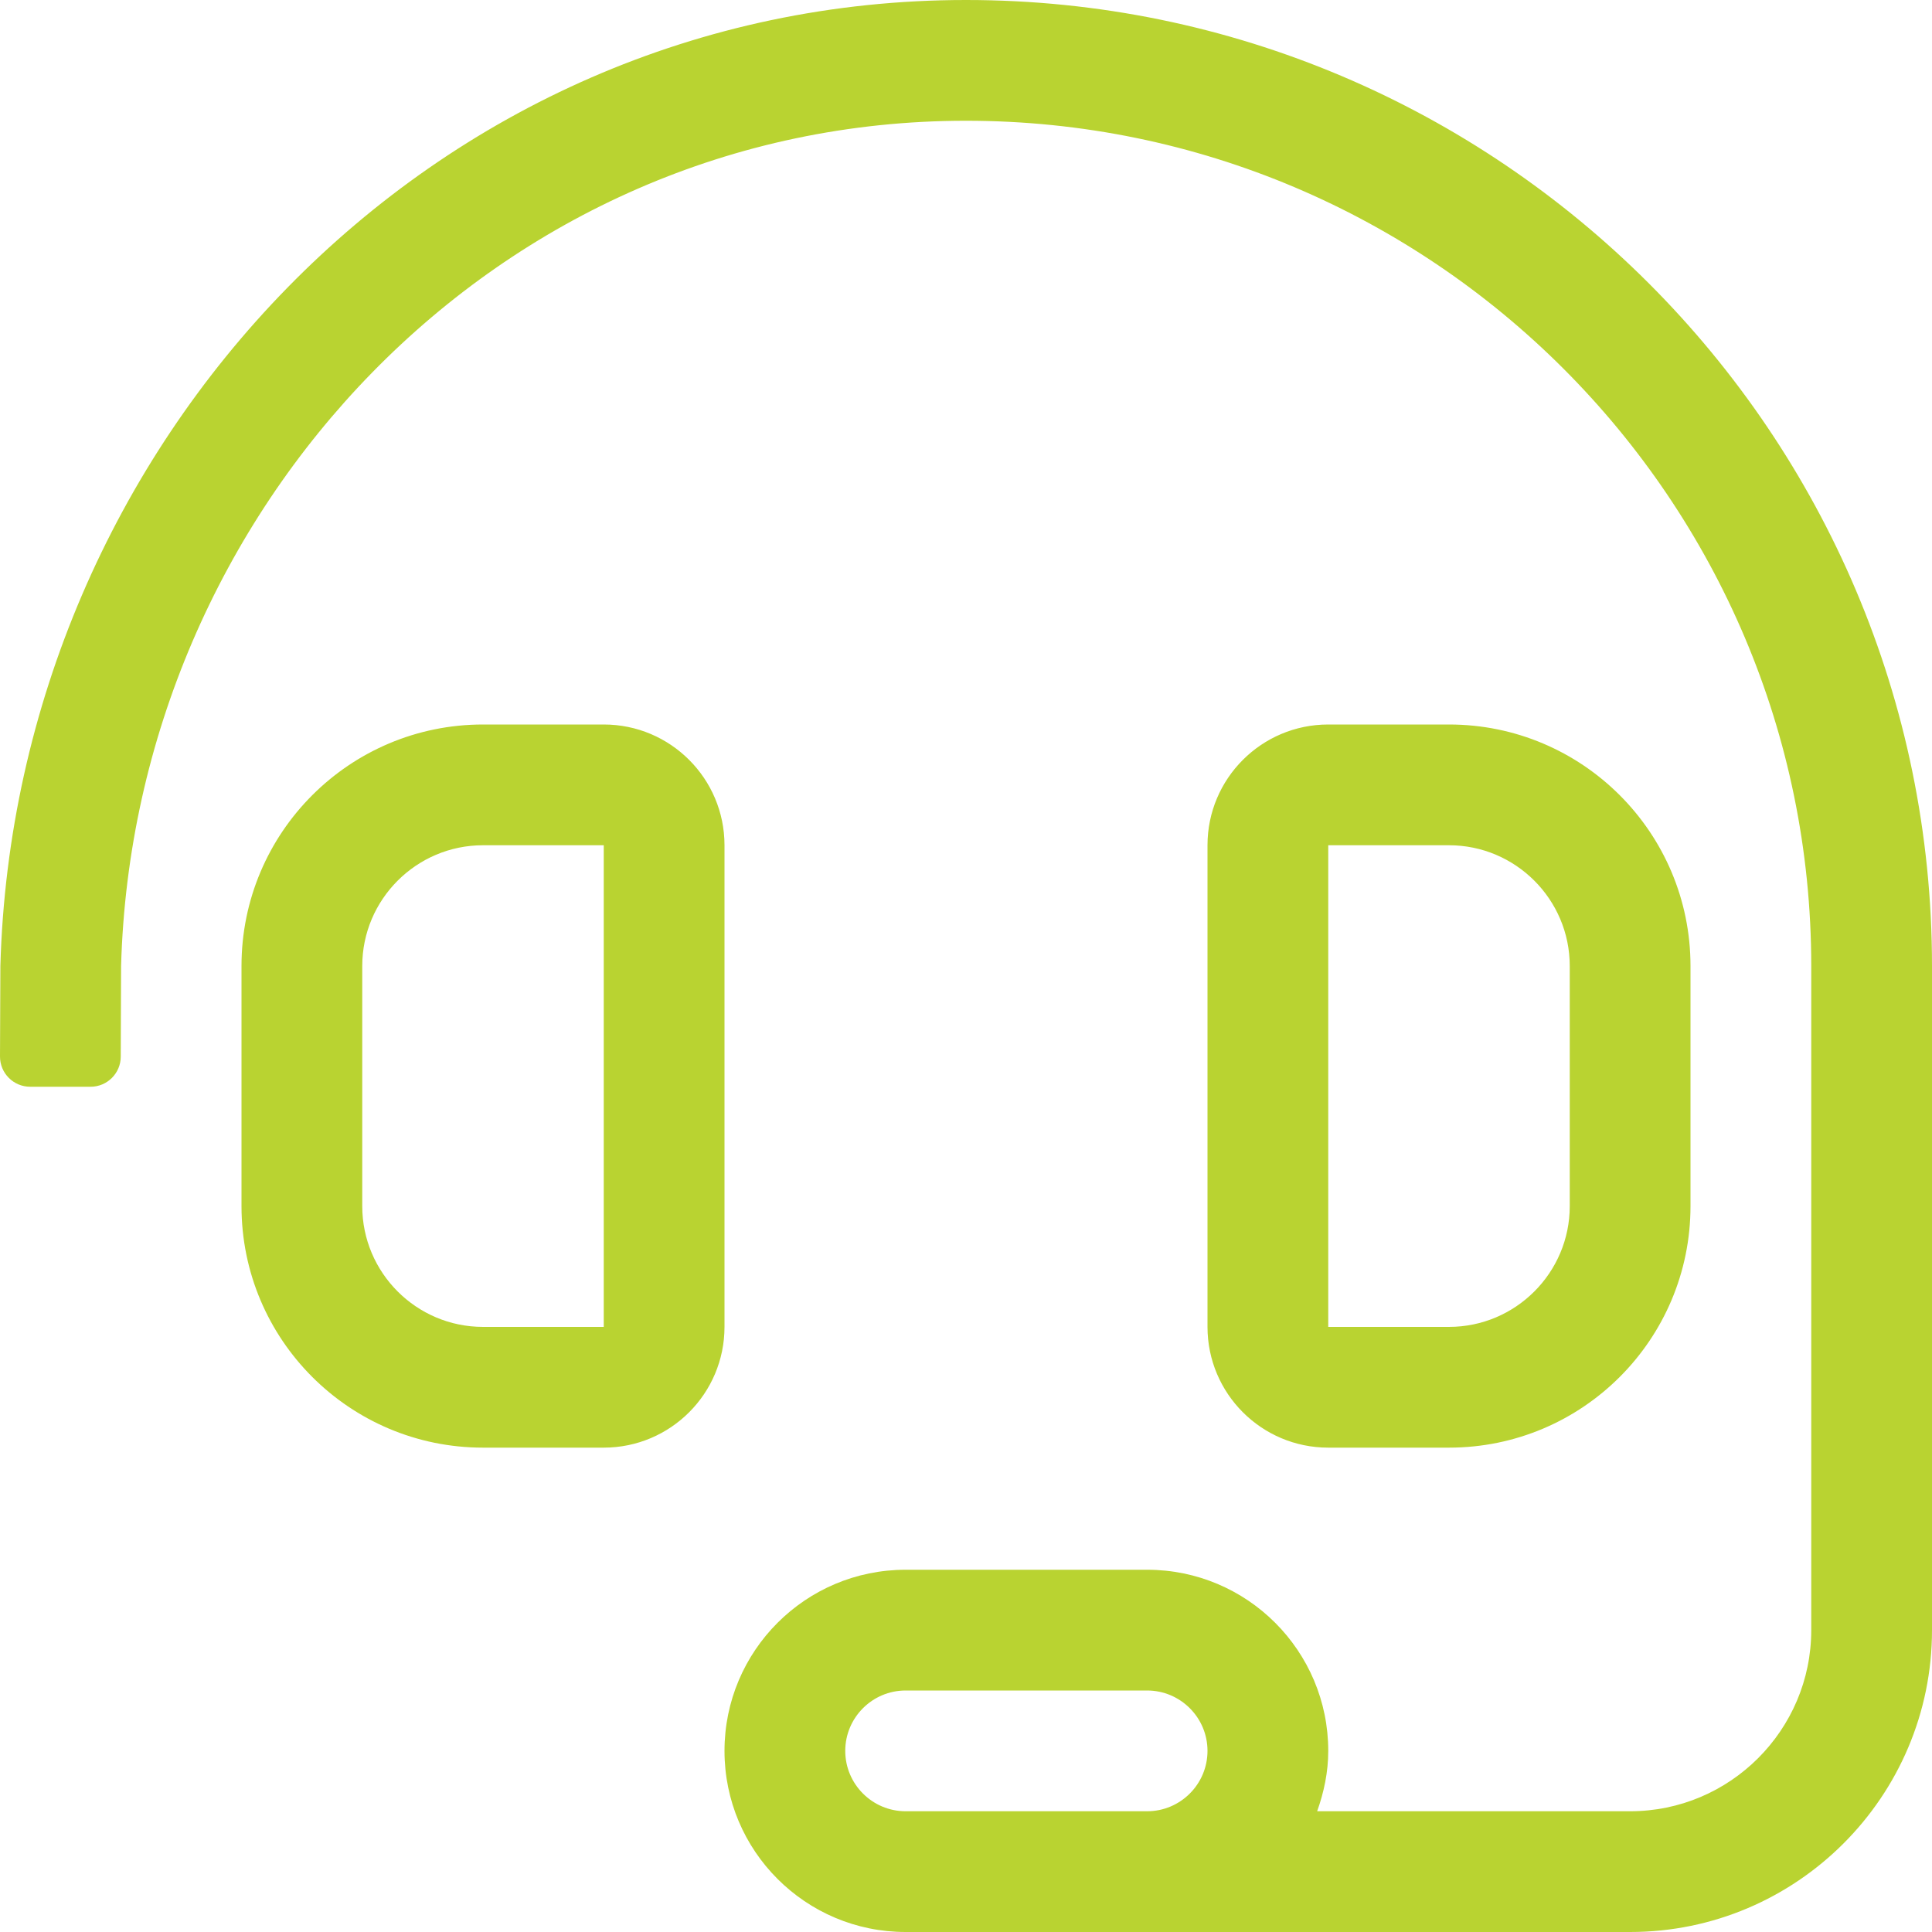 <svg aria-hidden="true" data-prefix="fal" data-icon="headset" xmlns="http://www.w3.org/2000/svg" viewBox="0 0 512 512" class="svg-inline--fa fa-headset fa-w-16 fa-9x"><path fill="#b9d331" d="M192 224c0-17.67-14.33-32-32-32h-32c-35.35 0-64 28.65-64 64v63.64c0 35.35 28.65 64 64 64h32c17.67 0 32-14.33 32-32V224zm-32 127.64h-32c-17.64 0-32-14.36-32-32V256c0-17.64 14.36-32 32-32h32v127.64zm224 32c35.35 0 64-28.65 64-64V256c0-35.35-28.65-64-64-64h-32c-17.67 0-32 14.33-32 32v127.64c0 17.67 14.33 32 32 32h32zM352 224h32c17.64 0 32 14.36 32 32v63.64c0 17.64-14.36 32-32 32h-32V224zM256 0C113.97 0 3.92 117.82.1 256L0 280c0 4.42 3.58 8 8 8h16c4.42 0 8-3.58 8-8l.09-24C35.43 135.19 131.63 32 256 32c123.5 0 224 100.48 224 224v176c0 26.47-21.53 48-48 48h-82.94c1.79-5.03 2.94-10.36 2.94-16 0-26.51-21.49-48-48-48h-64c-26.51 0-48 21.49-48 48s21.49 48 48 48h192c44.12 0 80-35.89 80-80V256C512 114.85 397.16 0 256 0zm48 480h-64c-8.82 0-16-7.18-16-16s7.18-16 16-16h64c8.82 0 16 7.18 16 16s-7.18 16-16 16z"/></svg>
